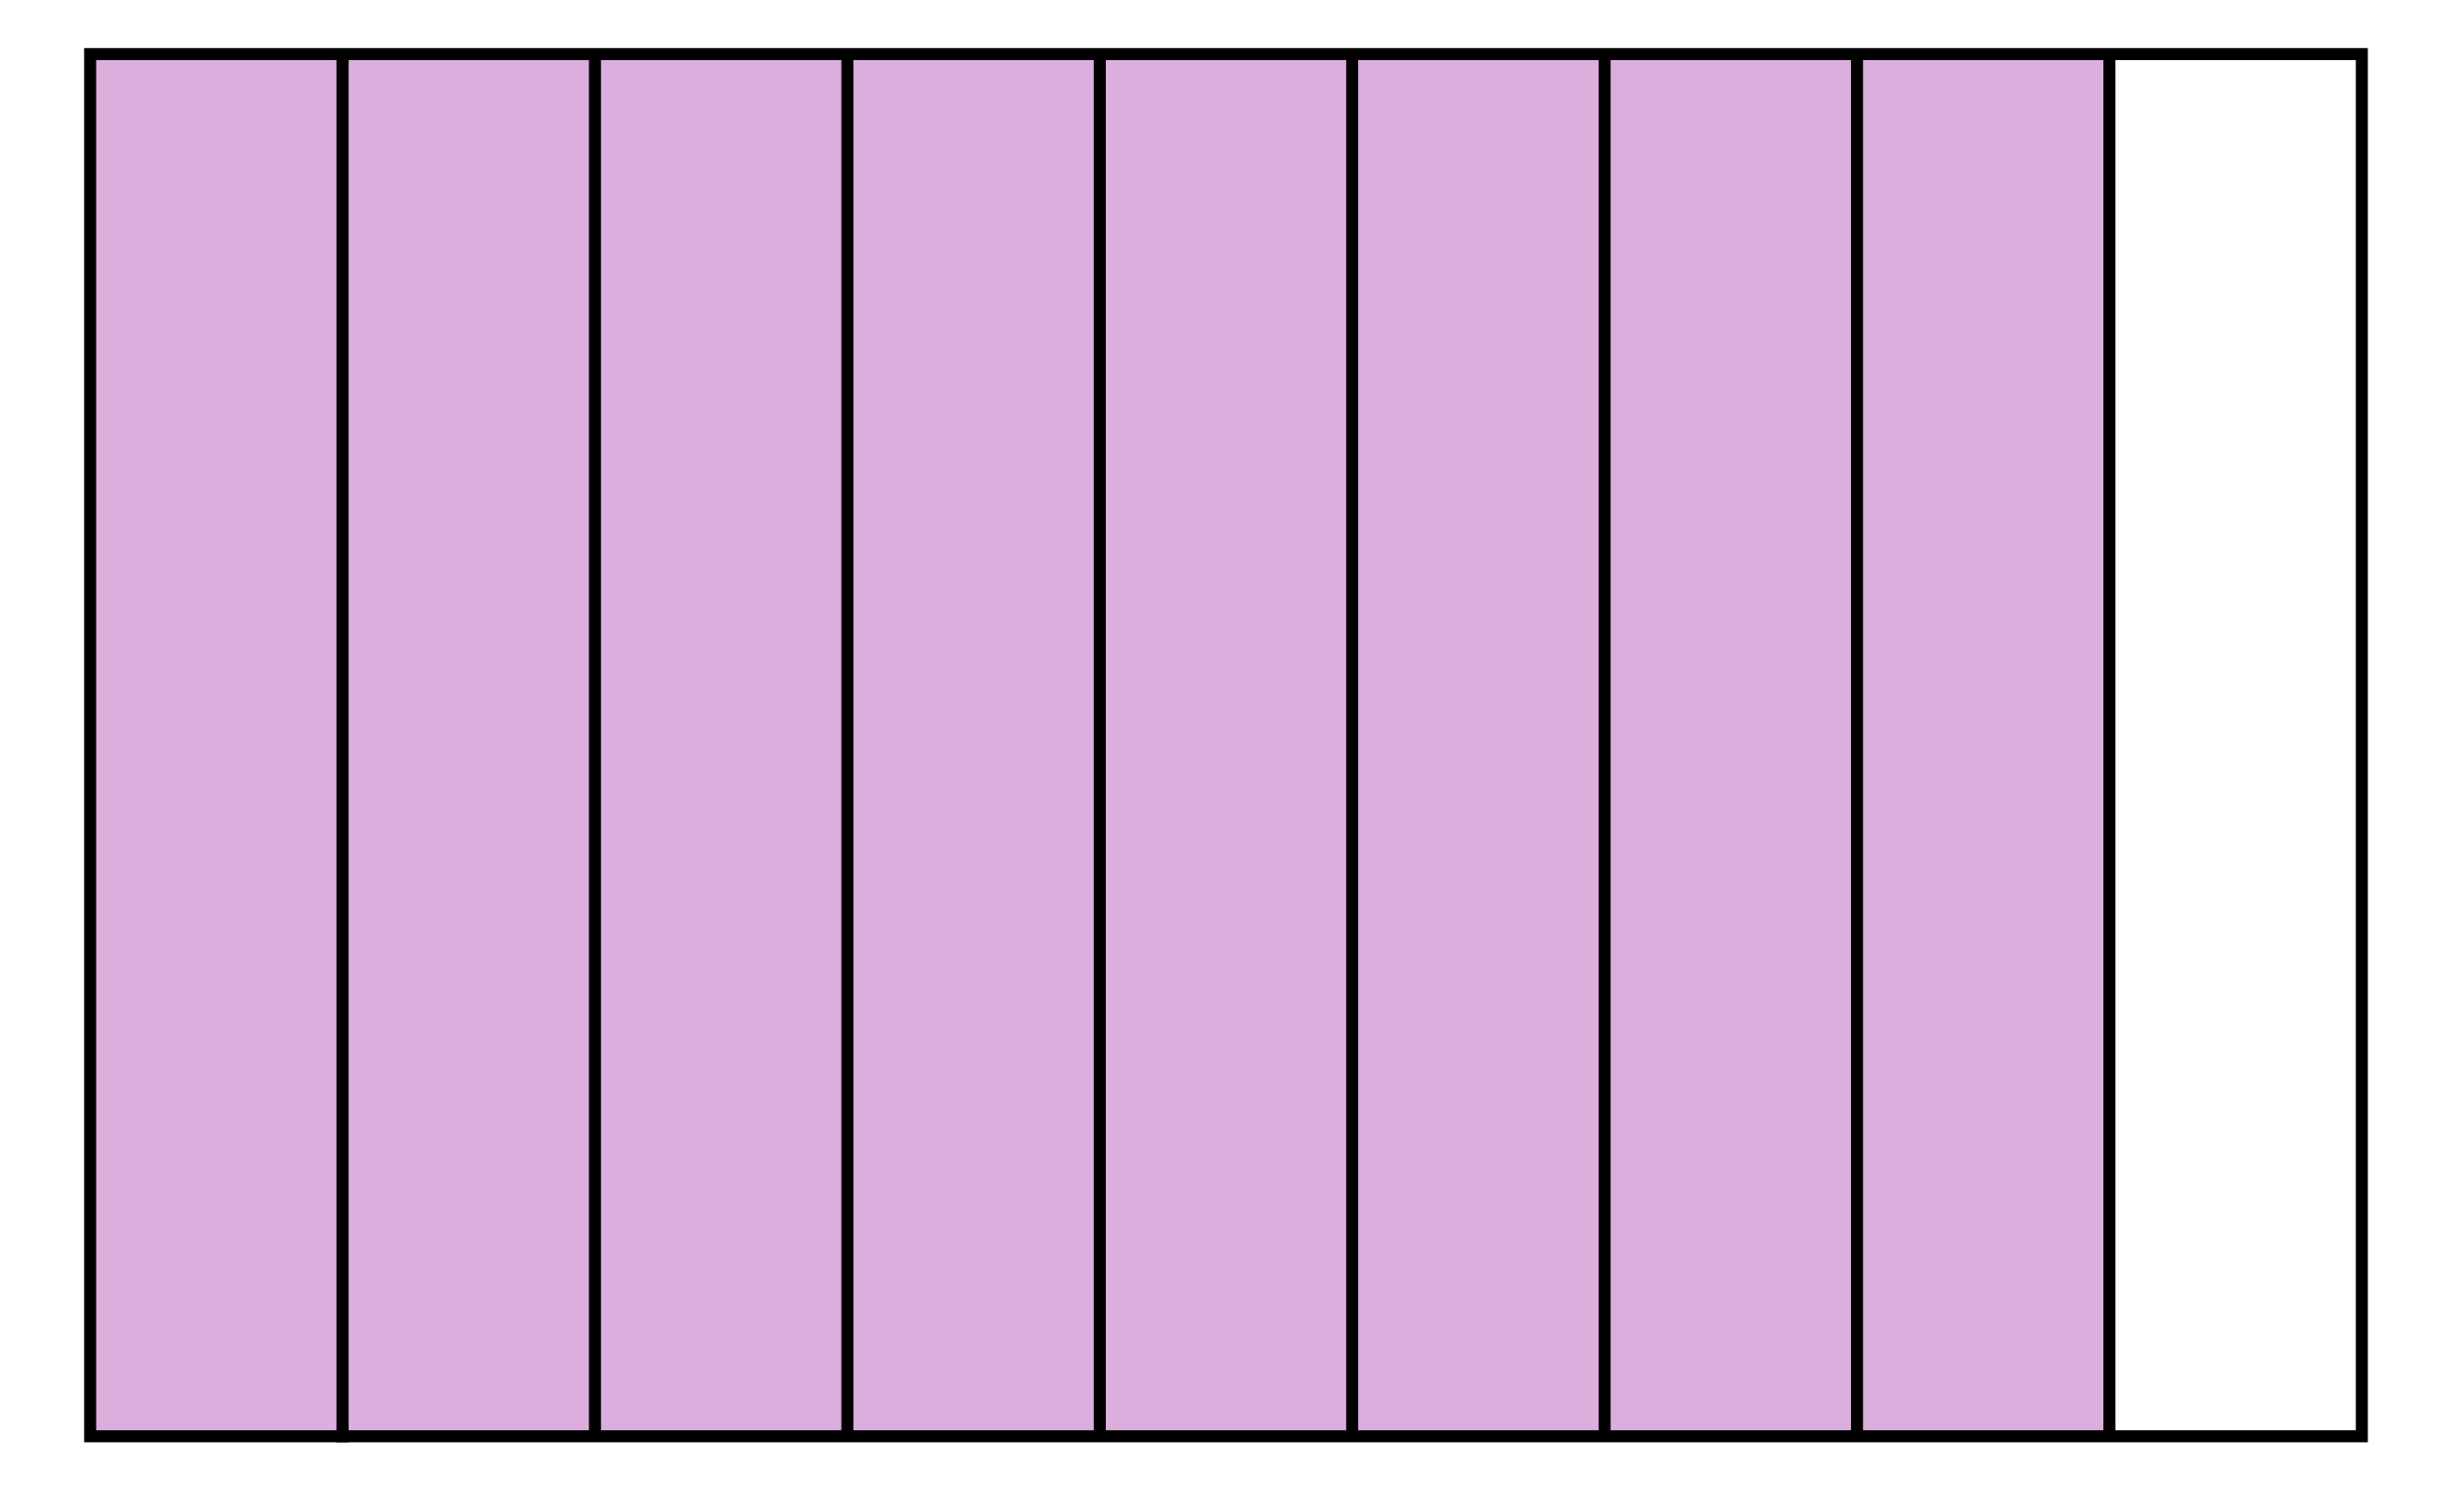 <svg xmlns="http://www.w3.org/2000/svg" width="410" height="250" viewBox="0 0 410 250"><path fill="#FFF" d="M0 0h410v250H0z"/><path fill="#DBAEDD" d="M15 10h336v228.416H15z"/><path fill="none" stroke="#000" stroke-width="2" stroke-miterlimit="10" d="M225 9v230M183 9v230M141 9v230M99 9v230M57 10v230M267 9v230M309 9v230M351 9v230"/><g><path fill="none" stroke="#000" stroke-width="2" stroke-miterlimit="10" d="M15 9h378v230H15z"/></g></svg>